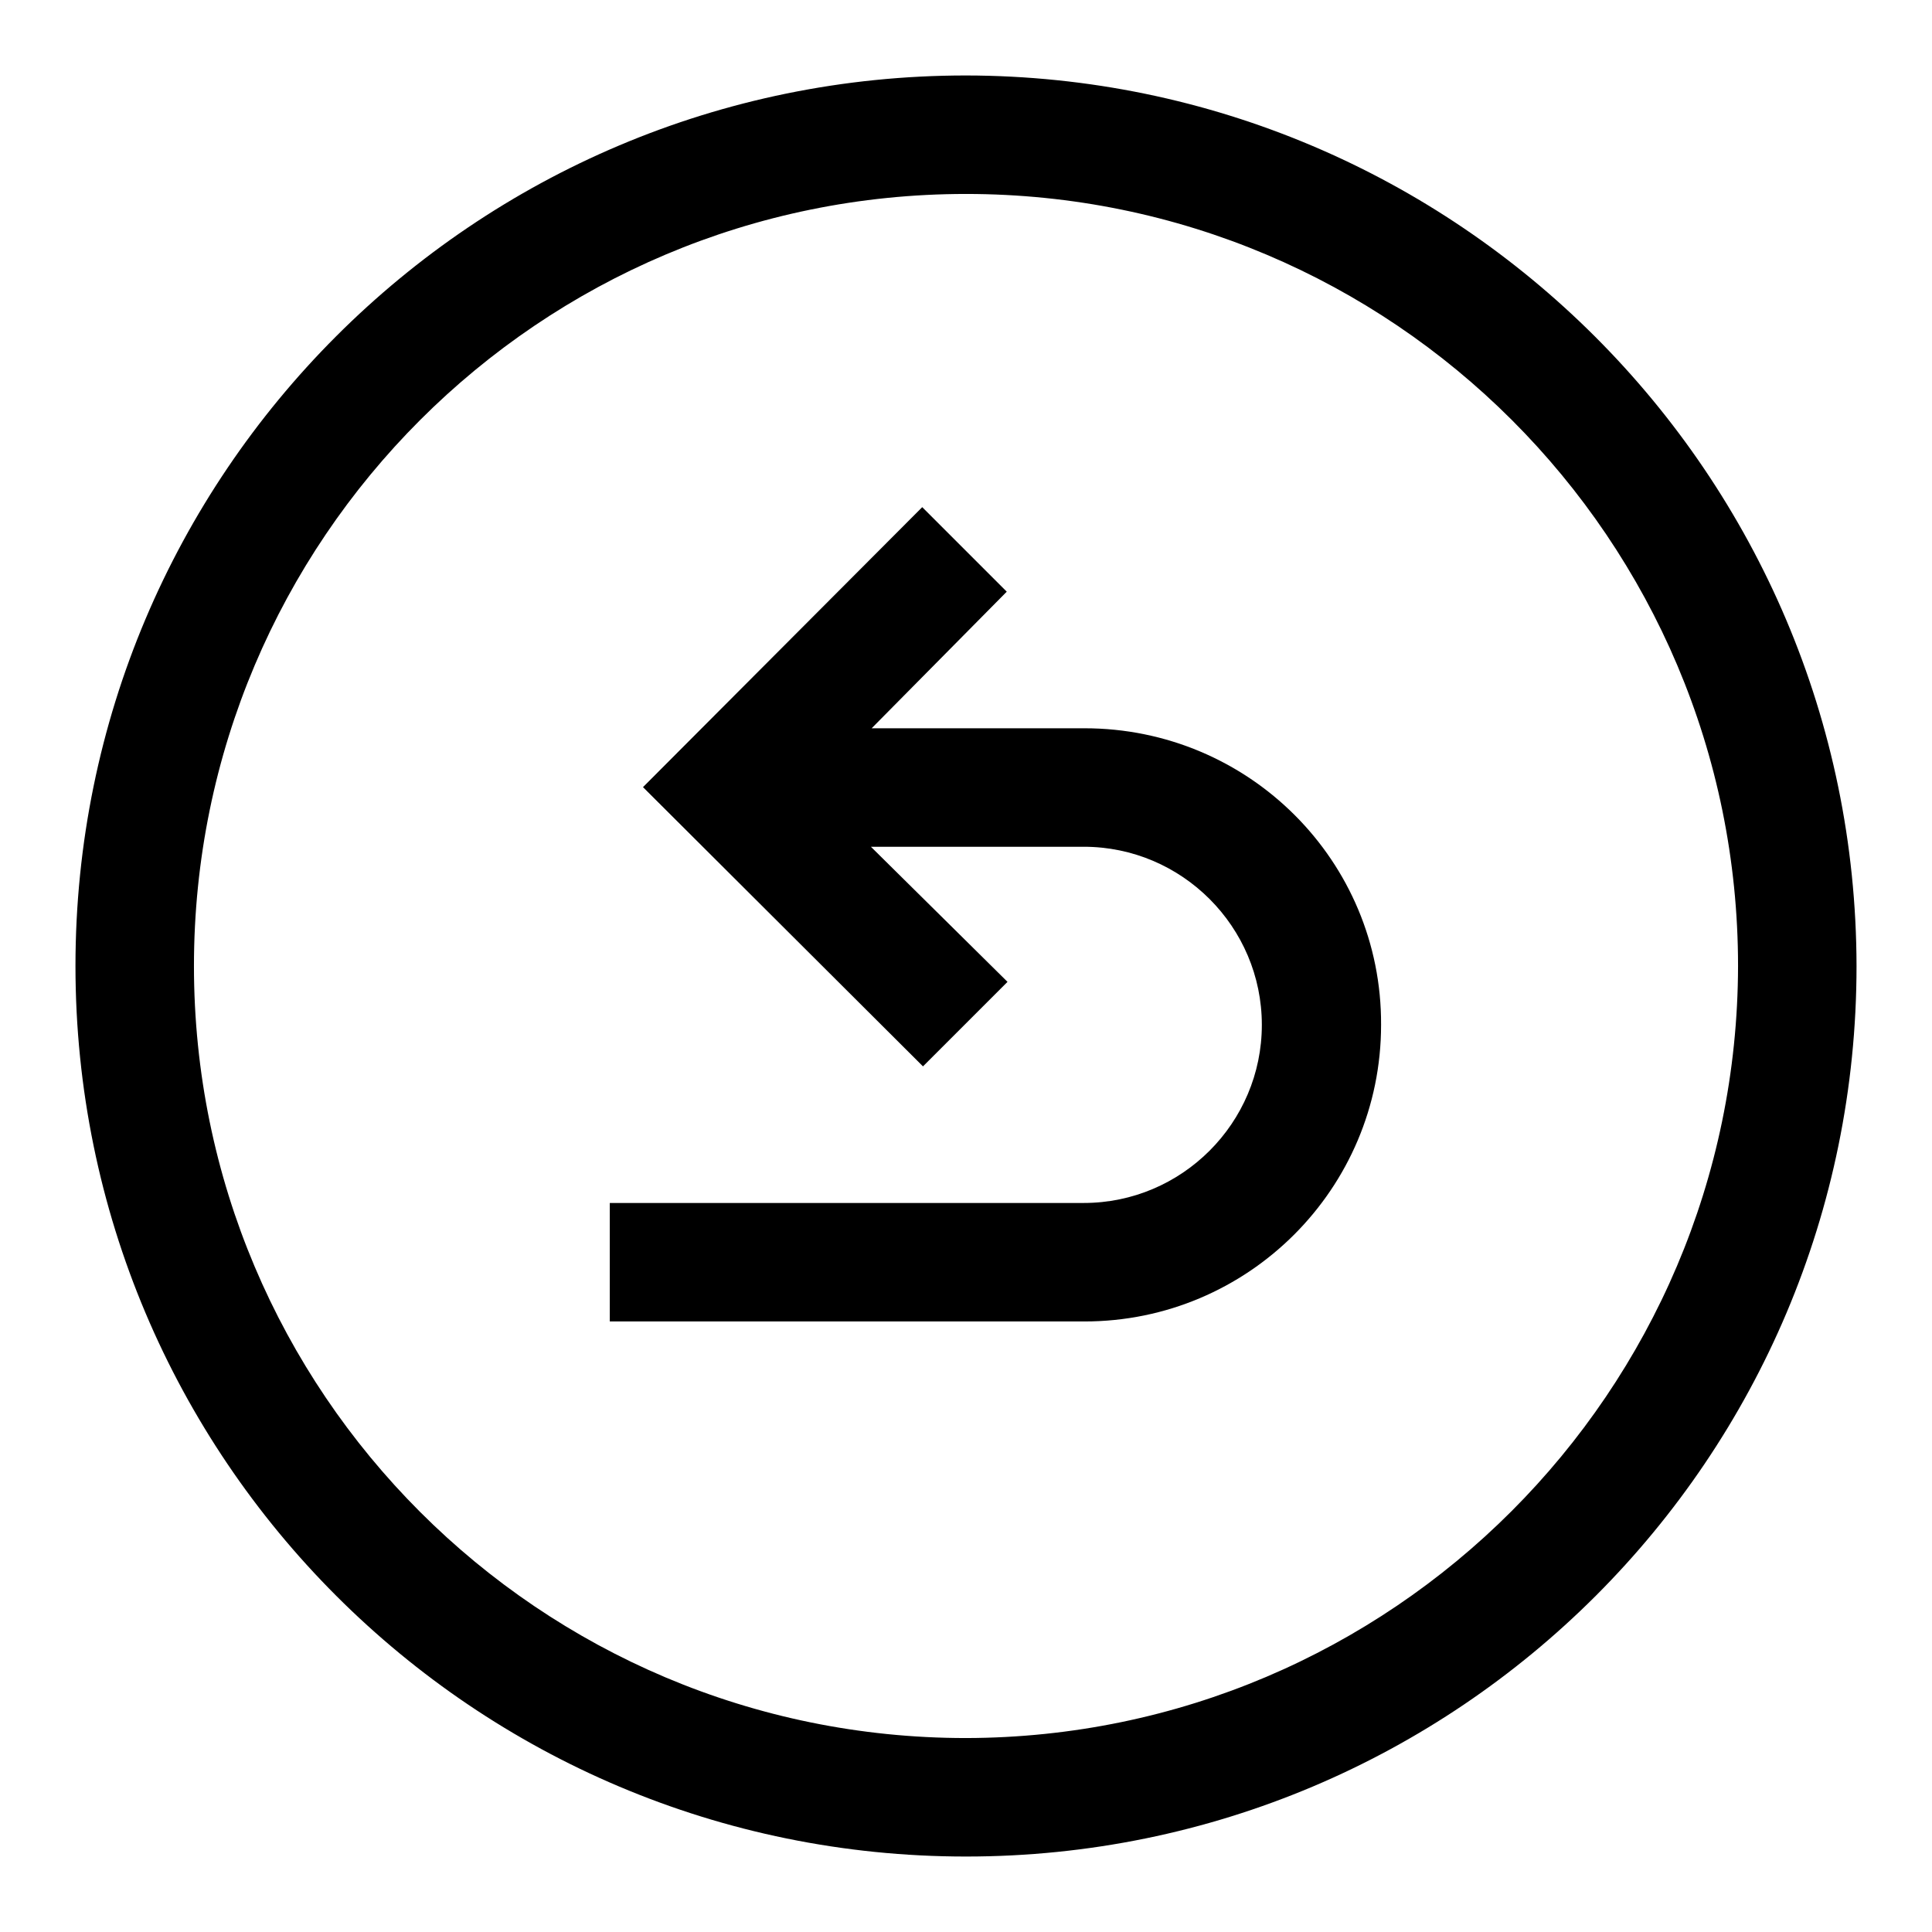 <?xml version="1.0" encoding="utf-8"?>
<!-- Svg Vector Icons : http://www.onlinewebfonts.com/icon -->
<!DOCTYPE svg PUBLIC "-//W3C//DTD SVG 1.1//EN" "http://www.w3.org/Graphics/SVG/1.1/DTD/svg11.dtd">
<svg version="1.1" xmlns="http://www.w3.org/2000/svg" xmlns:xlink="http://www.w3.org/1999/xlink" x="0px" y="0px" viewBox="0 0 256 256" enable-background="new 0 0 256 256" xml:space="preserve">
<g> <path fill="#000000" d="M143.7,96.5h-28.2l17.9-18.1l-11.2-11.2l-37,37.1l37.1,37l11.2-11.2l-18.1-17.9h28.2 c13,0,23.6,10.6,23.6,23.6c0,13-10.6,23.6-23.6,23.6H80.8v15.7h62.9c21.7,0,39.3-17.6,39.3-39.3C183.1,114.1,165.5,96.5,143.7,96.5 z"/> <path fill="#000000" d="M128,10C62.8,10,10,62.8,10,128s52.8,118,118,118s118-52.8,118-118C245.9,62.9,193.1,10.1,128,10z  M128,230.3c-56.5,0-102.3-45.8-102.3-102.3C25.7,71.5,71.5,25.7,128,25.7c56.5,0,102.3,45.8,102.3,102.3 C230.2,184.4,184.4,230.2,128,230.3z"/></g>
</svg>